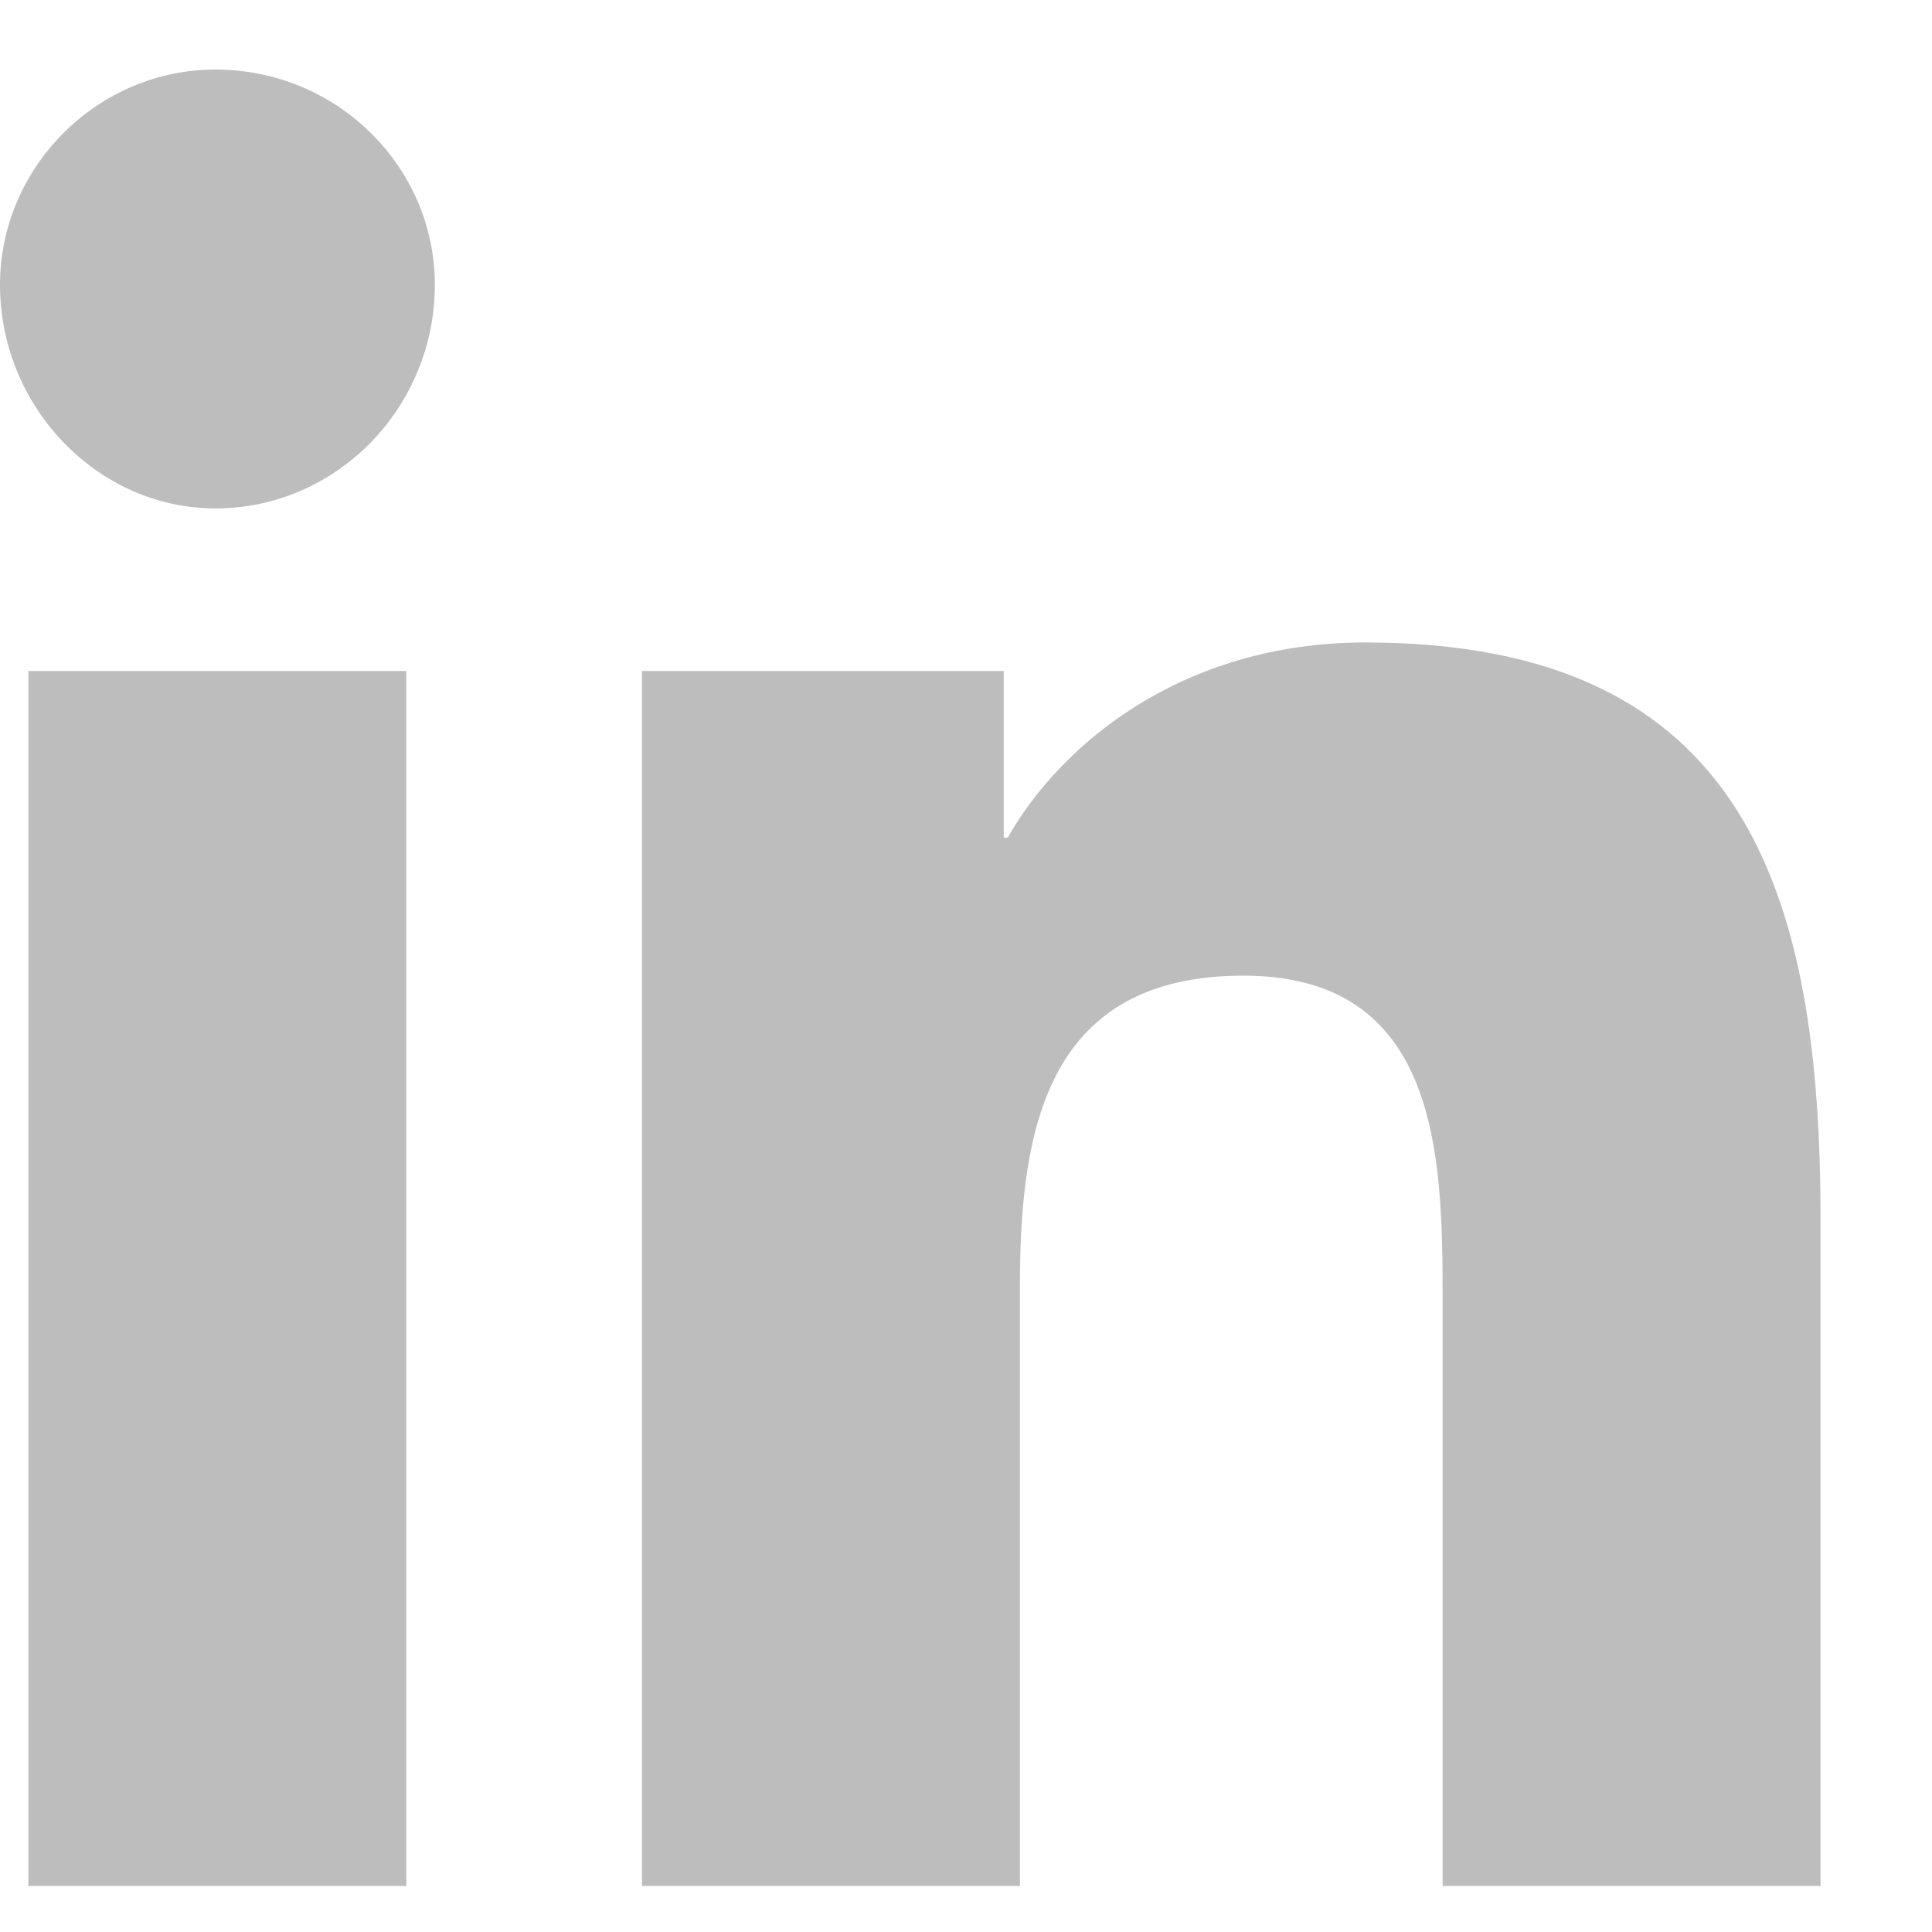 <svg width="13" height="13" viewBox="0 0 13 13" fill="none" xmlns="http://www.w3.org/2000/svg">
<path d="M2.734 12.69V4.515H0.191V12.69H2.734ZM1.449 3.421C2.27 3.421 2.926 2.737 2.926 1.917C2.926 1.124 2.27 0.468 1.449 0.468C0.656 0.468 0 1.124 0 1.917C0 2.737 0.656 3.421 1.449 3.421ZM12.223 12.69H12.25V8.206C12.25 6.019 11.758 4.323 9.188 4.323C7.957 4.323 7.137 5.007 6.781 5.636H6.754V4.515H4.32V12.69H6.863V8.644C6.863 7.577 7.055 6.565 8.367 6.565C9.68 6.565 9.707 7.769 9.707 8.726V12.69H12.223Z" fill="#BEBDBD"/>
</svg>
